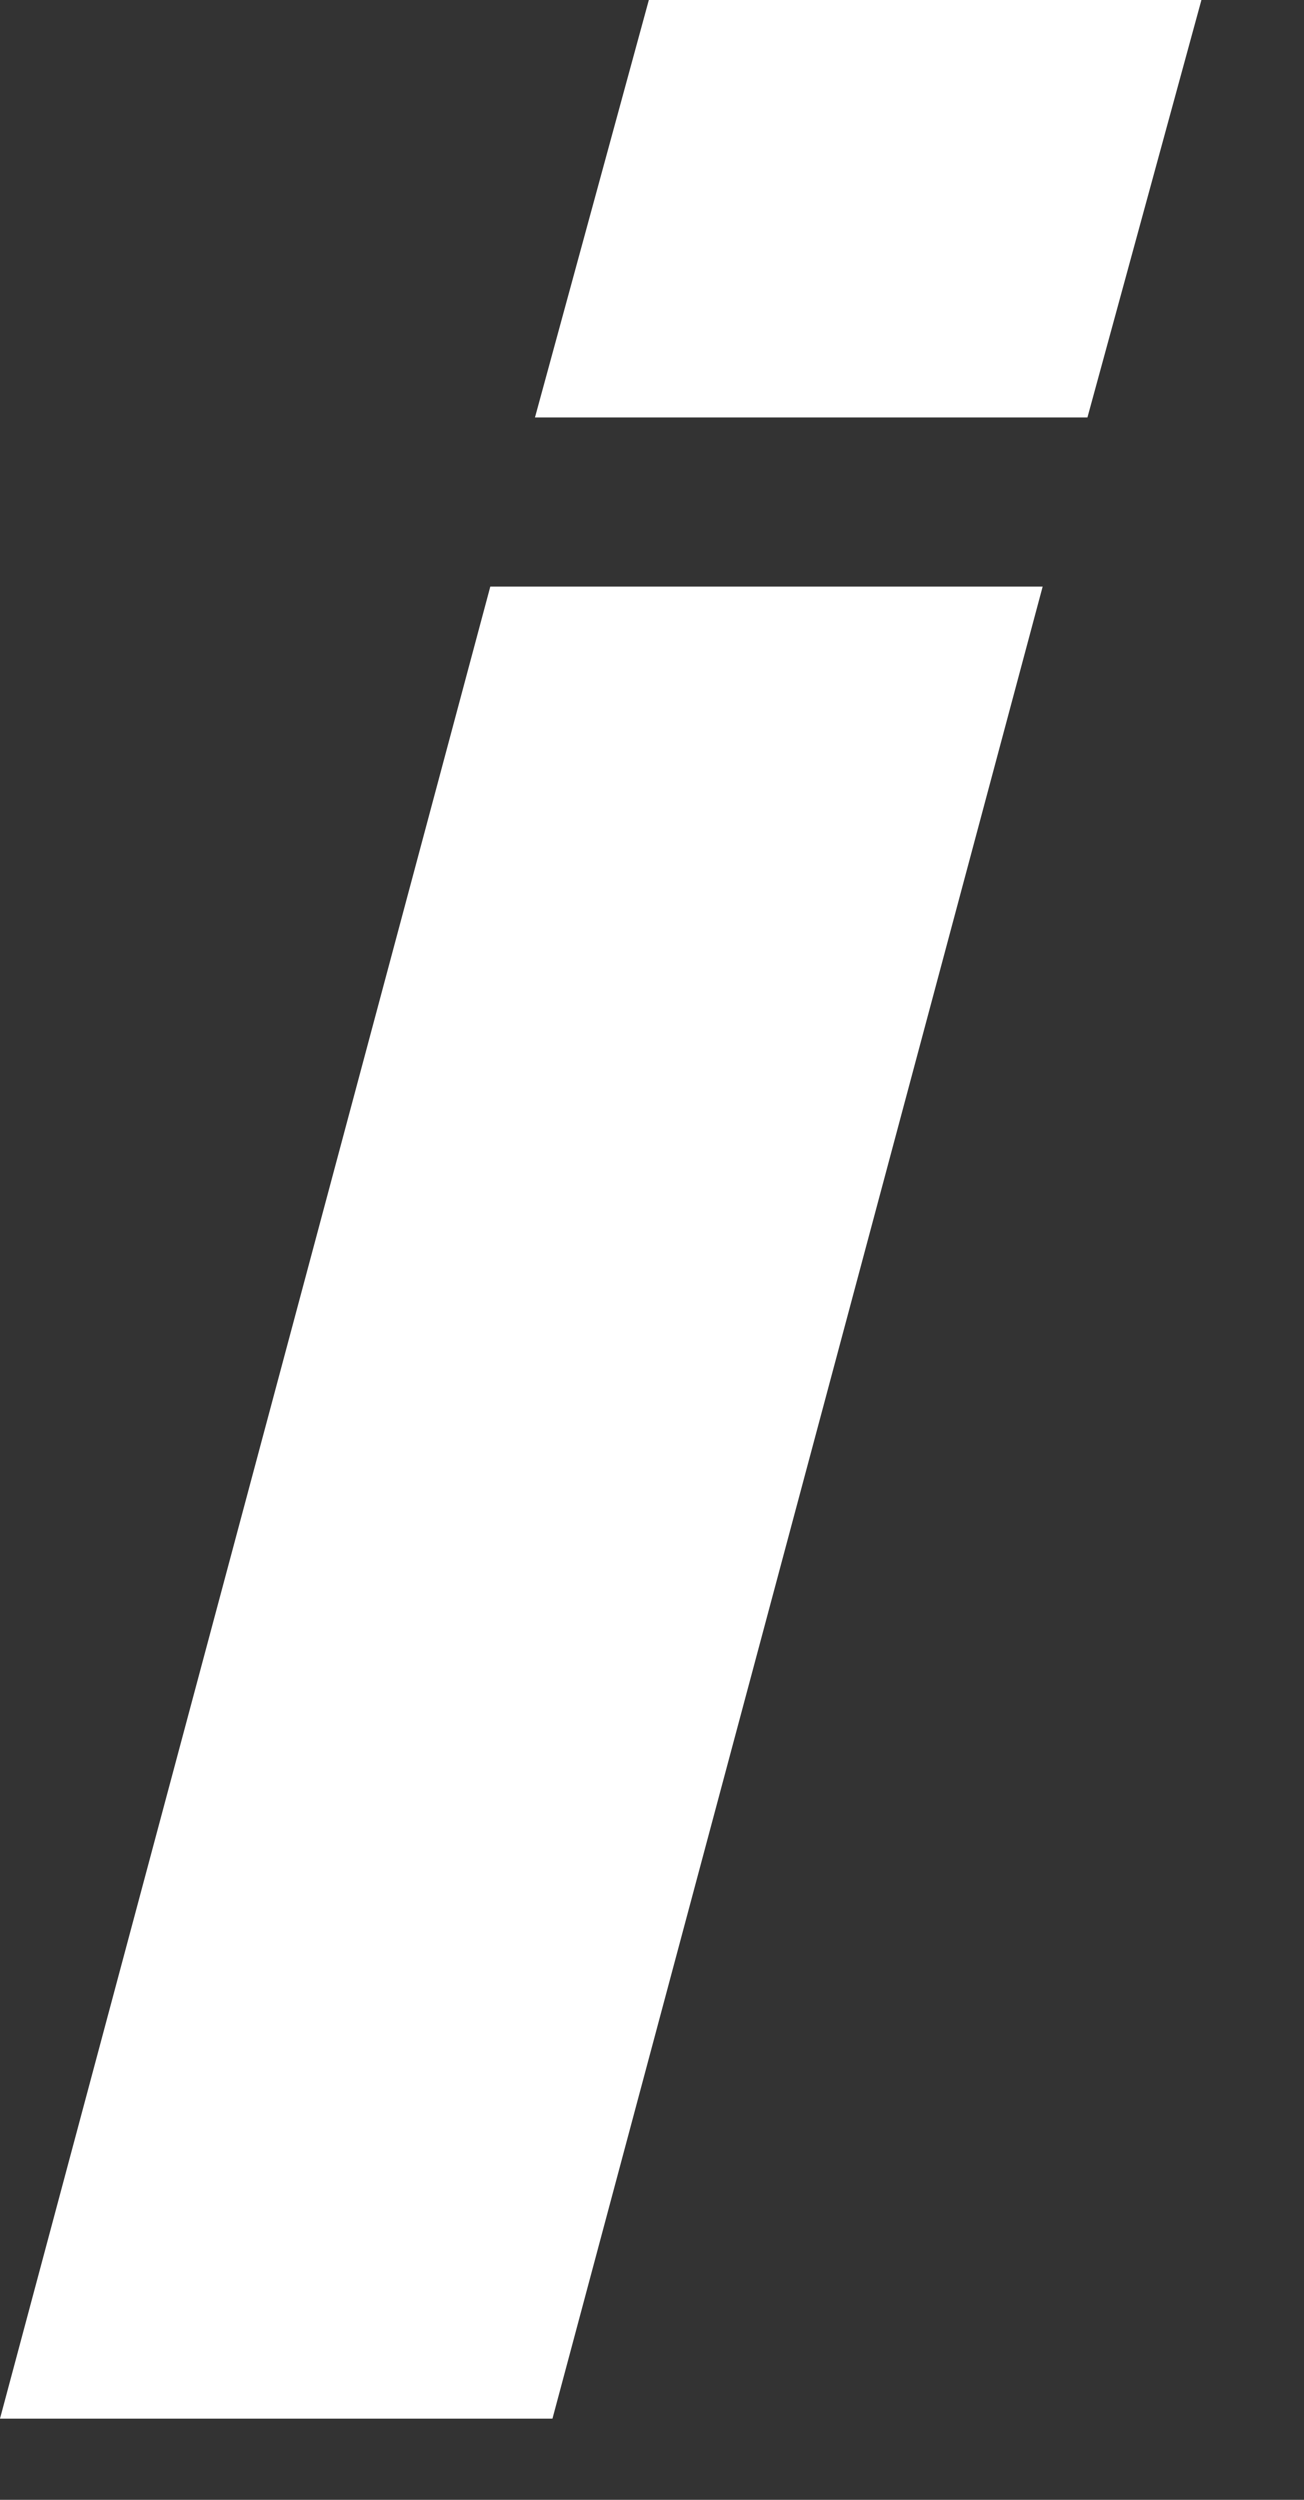 <?xml version="1.0" encoding="utf-8"?>
<svg xmlns="http://www.w3.org/2000/svg" fill="none" height="100%" overflow="visible" preserveAspectRatio="none" style="display: block;" viewBox="0 0 12 23" width="100%">
<rect x="0" y="0" width="12" height="23" fill="#333333" stroke="none"/>
<path d="M9.595 5.397L5.084 22.253H0L4.512 5.397H9.596H9.595ZM11.056 0L10.007 3.841H4.923L5.971 0H11.054H11.056Z" fill="white" id="Vector"/>
</svg>